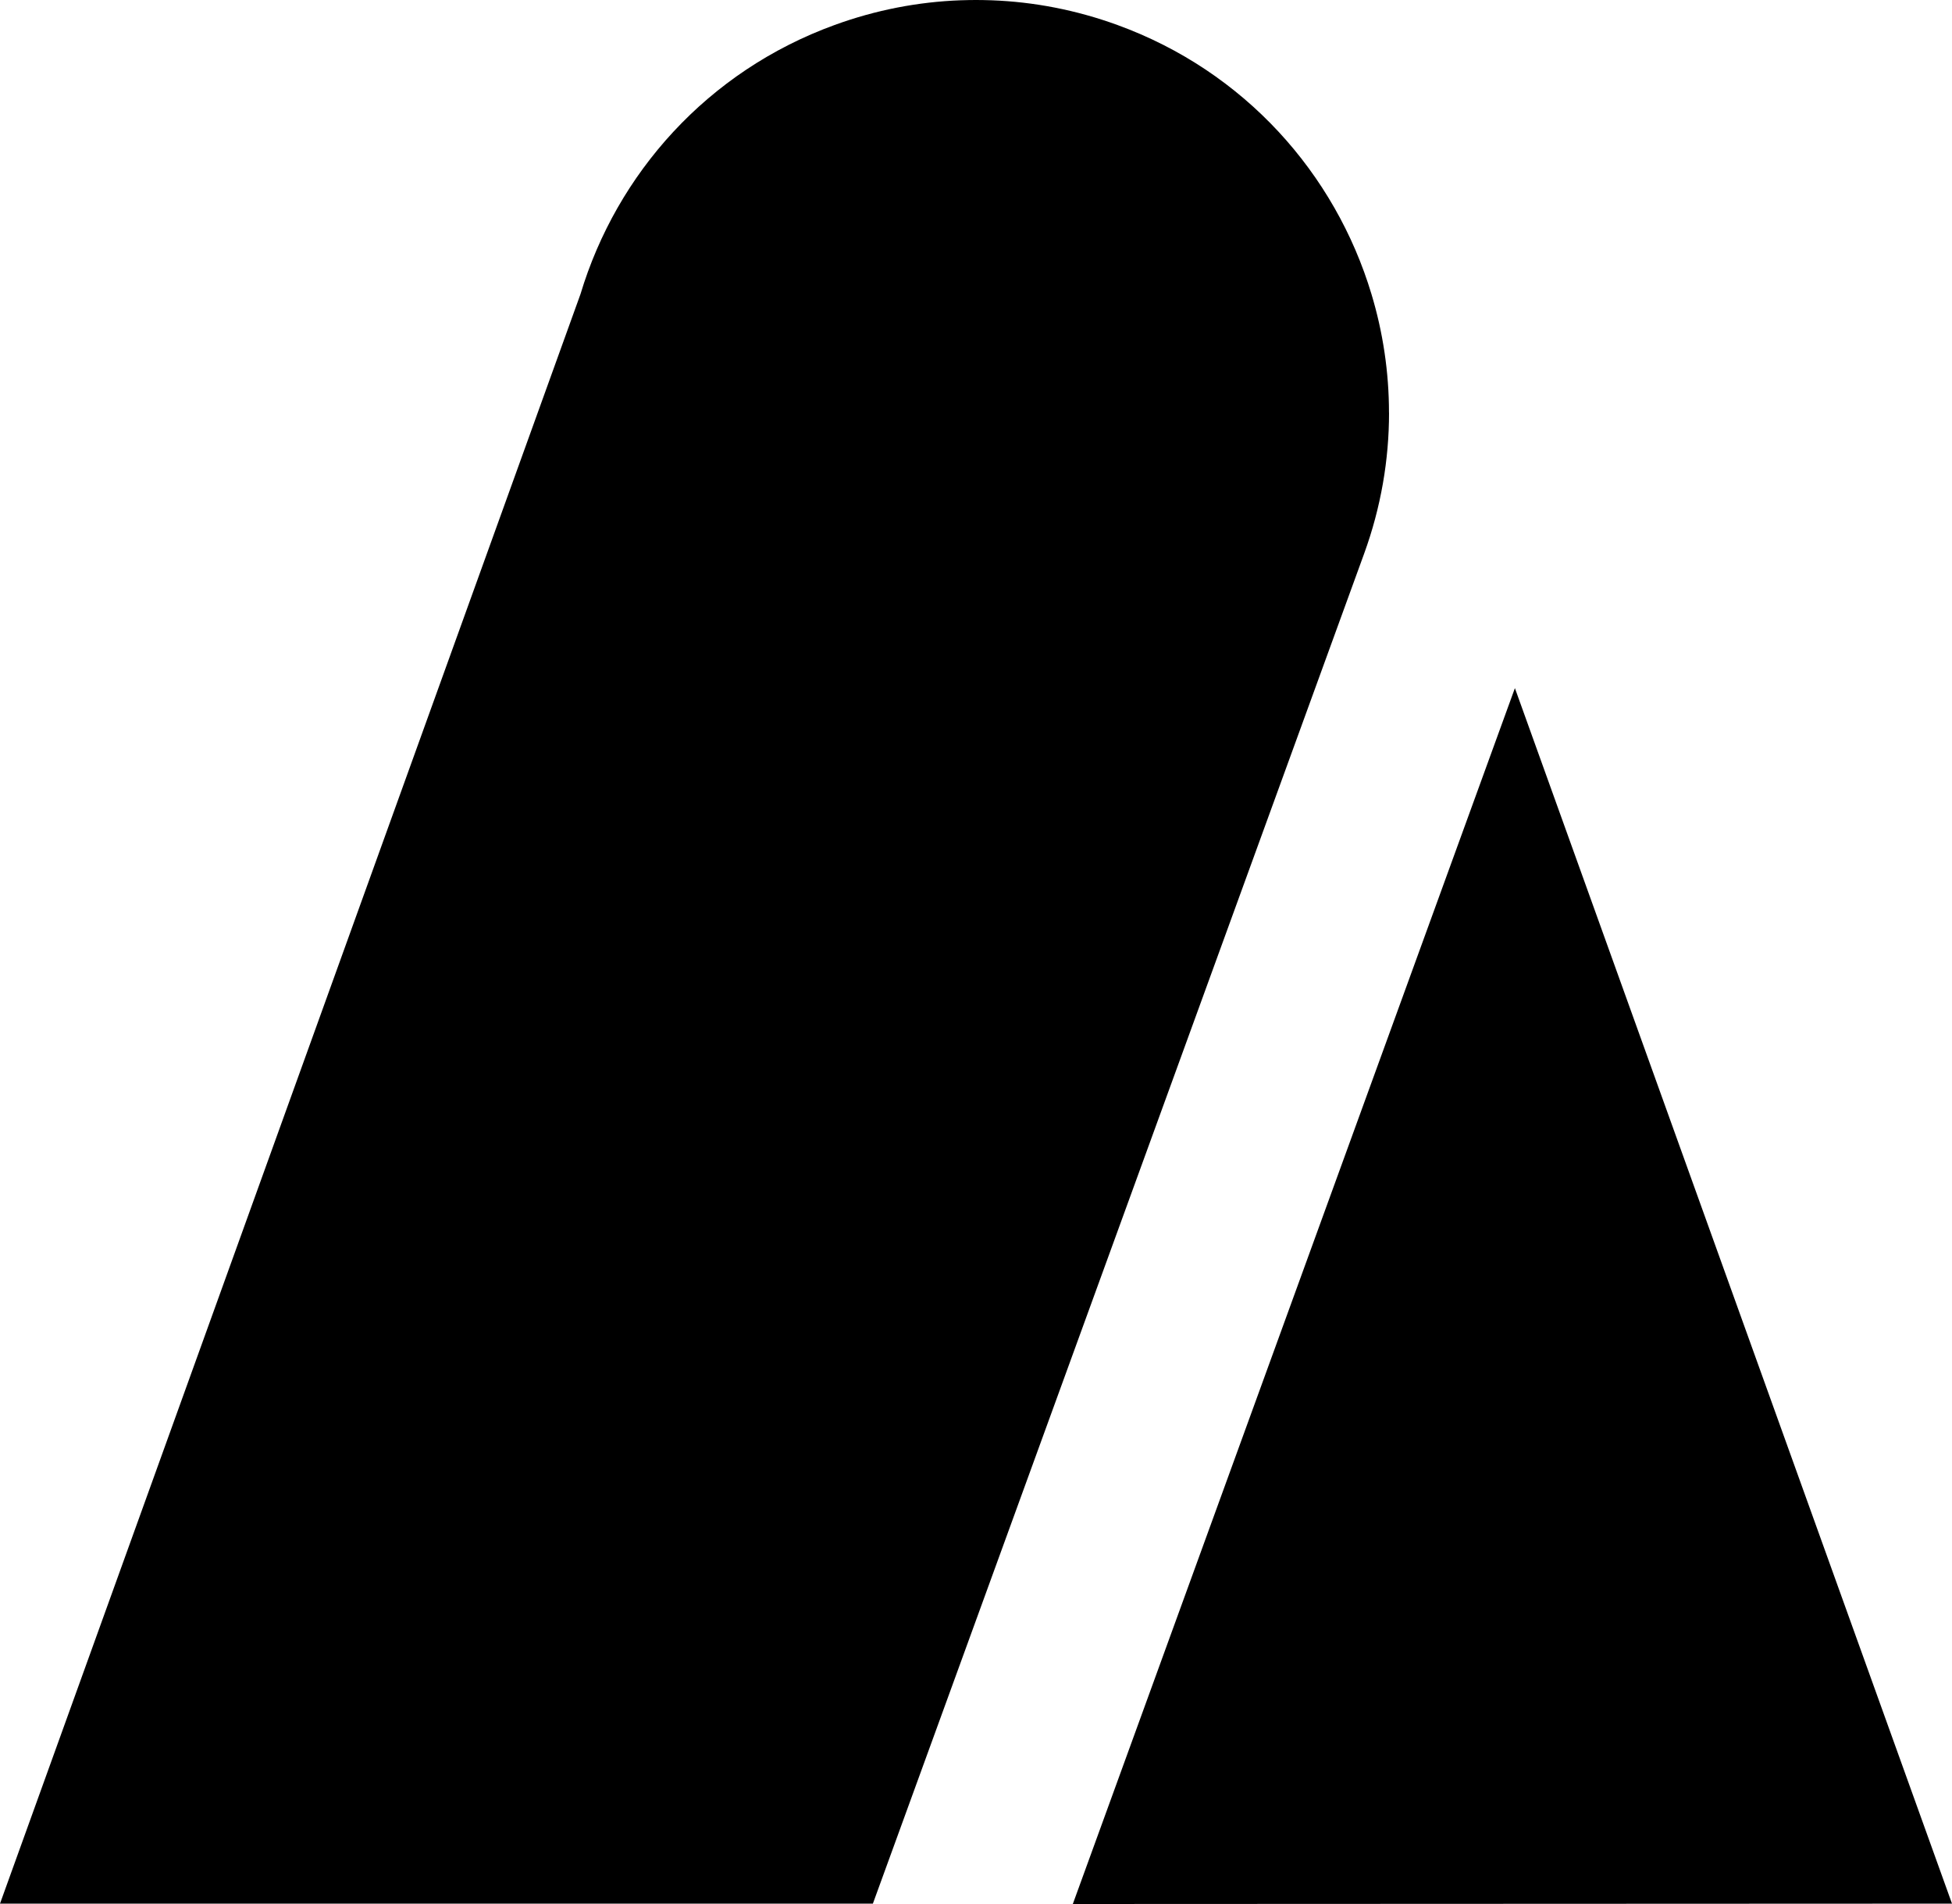 <?xml version="1.0" encoding="UTF-8"?>
<svg id="Layer_2" data-name="Layer 2" xmlns="http://www.w3.org/2000/svg" viewBox="0 0 791.12 771.5">
  <g id="Design_info" data-name="Design info">
    <g>
      <path d="M562.96,167.26c0,18.99-3.25,38.3-10.13,57.18l-157.27,432.1-41.79,114.81H0L235.27,119.16c14.68-48.79,51.4-90.27,102.95-109.02C355.02,4.01,372.18.76,389.13.12c1.13-.05,2.26-.08,3.39-.09.95-.02,1.91-.03,2.87-.03h.32c.96,0,1.92,0,2.87.03,1.13.02,2.27.06,3.39.09,16.96.64,34.11,3.89,50.91,10.01,51.55,18.75,88.27,60.24,102.95,109.02,4.67,15.46,7.11,31.66,7.11,48.11Z"/>
      <polygon points="791.12 771.35 434.8 771.5 613.97 278.83 791.12 771.35"/>
    </g>
  </g>
</svg>
